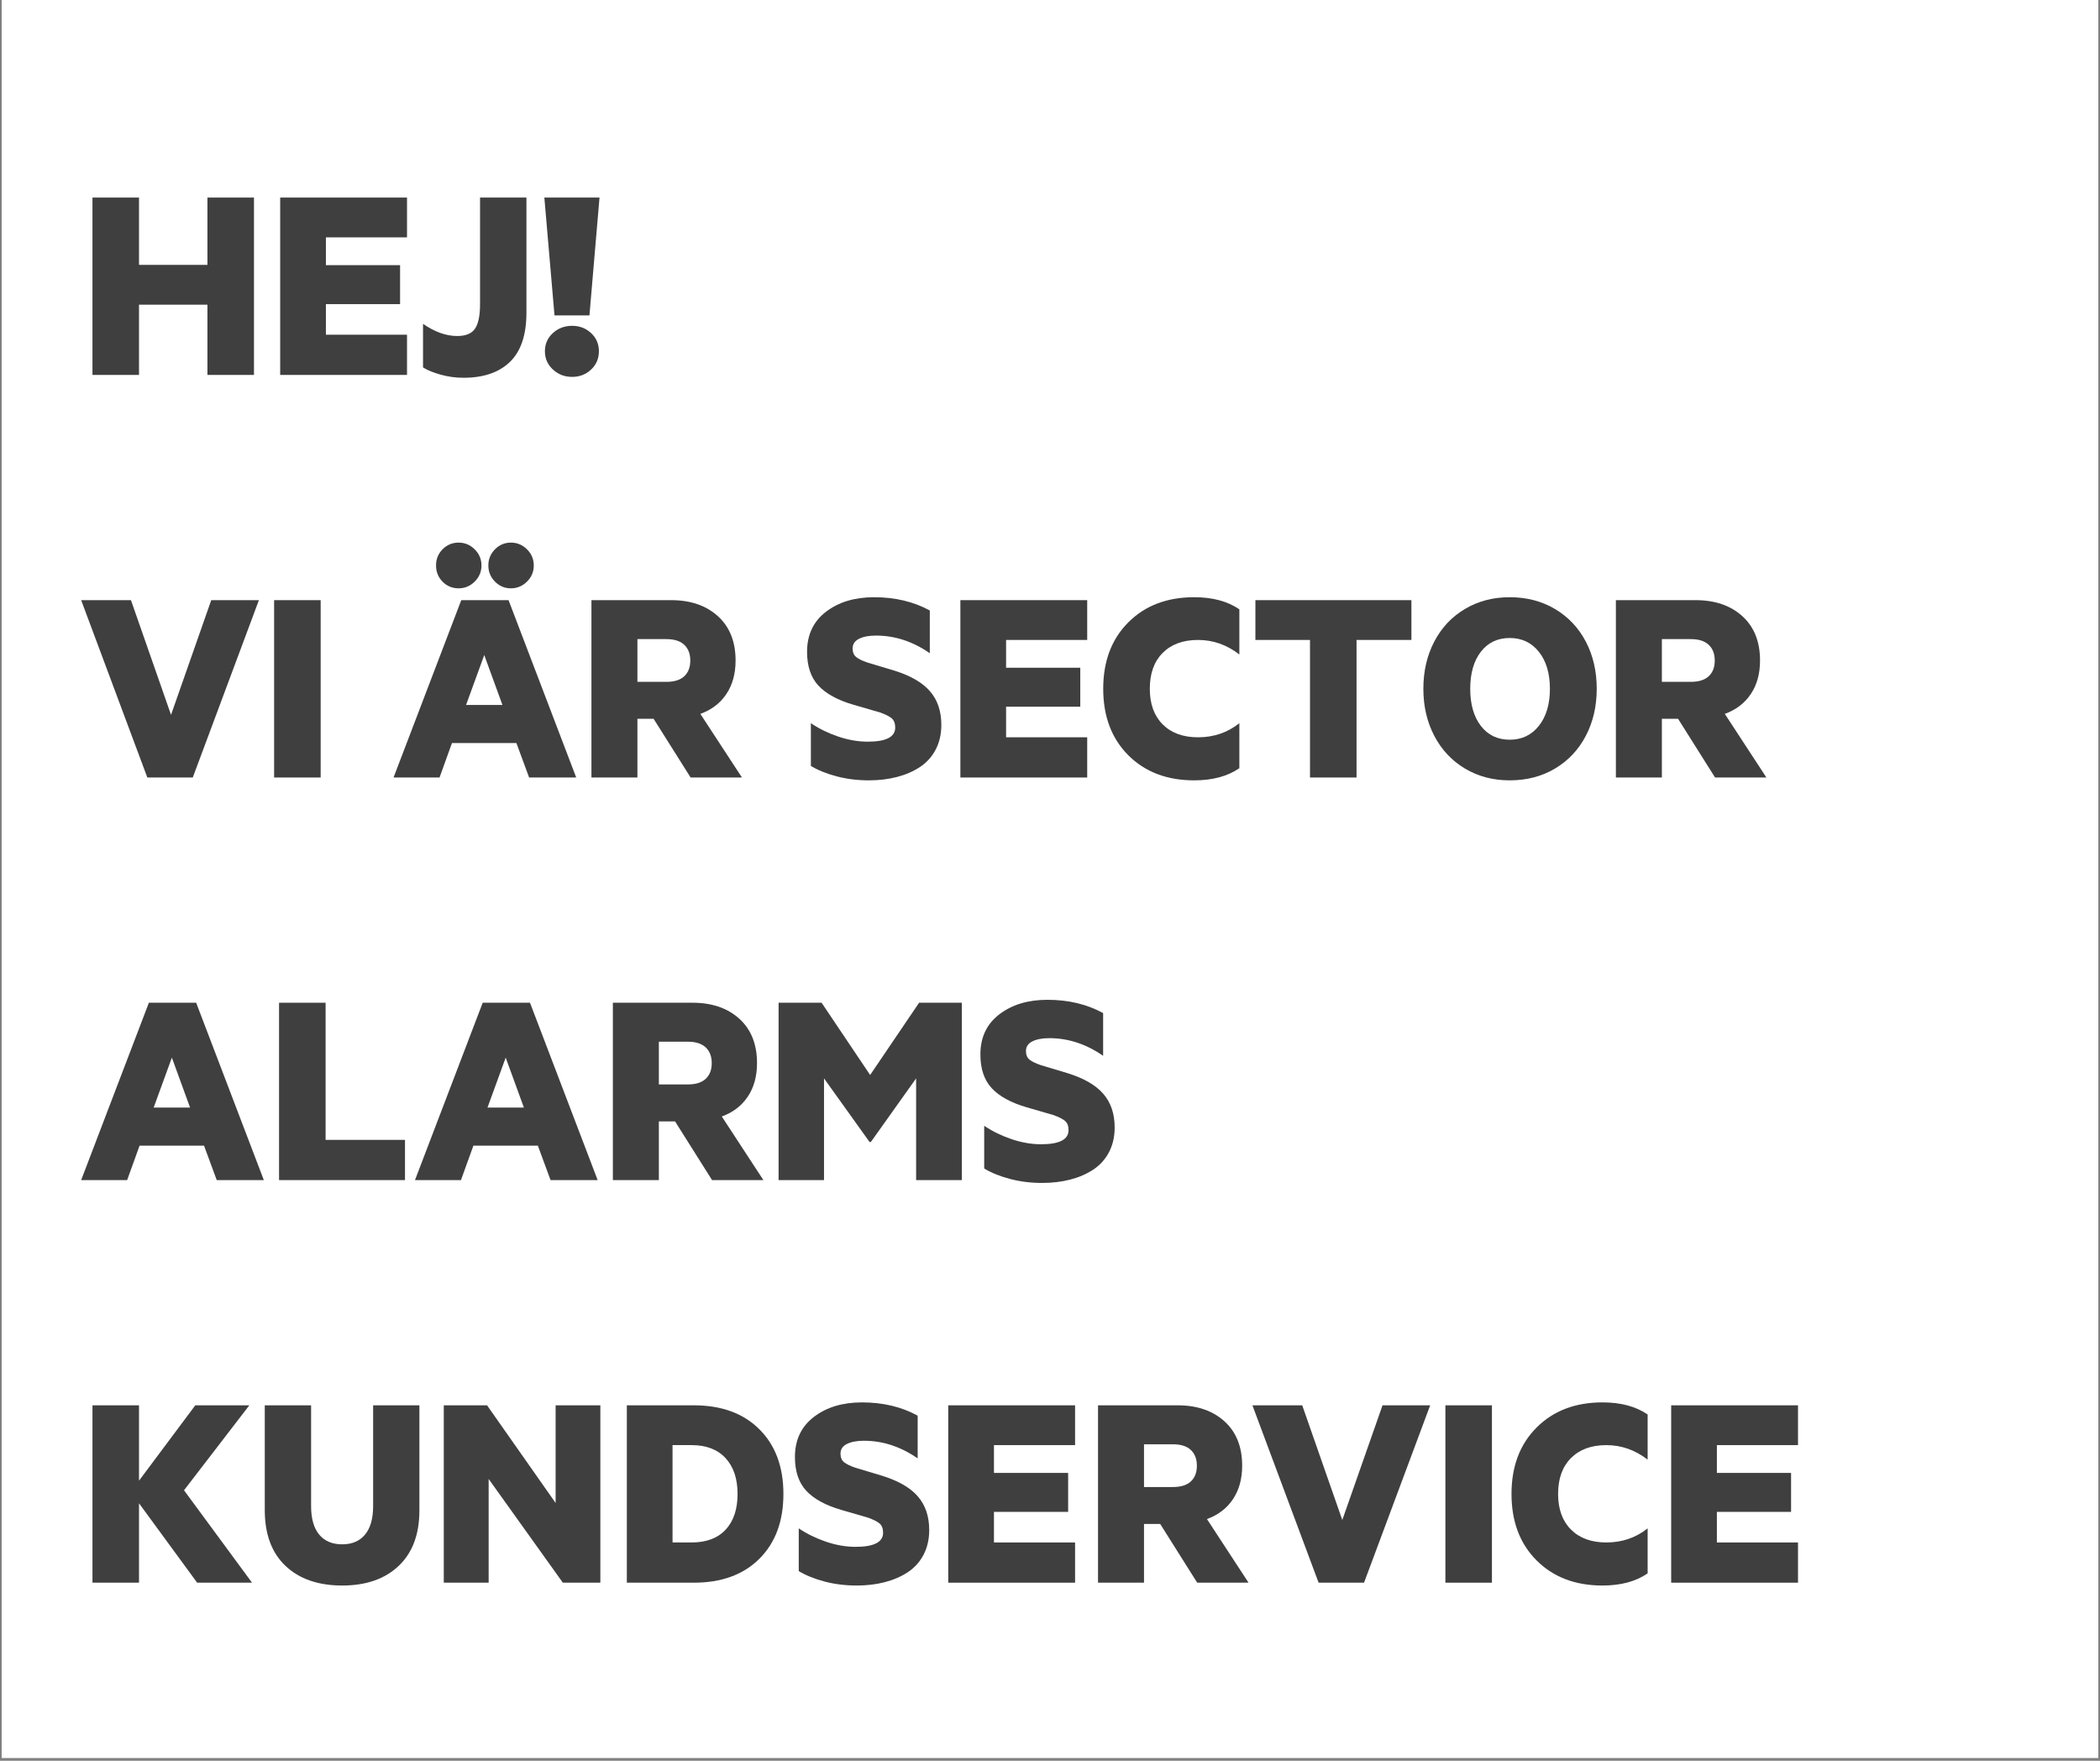 <svg xmlns="http://www.w3.org/2000/svg" xmlns:xlink="http://www.w3.org/1999/xlink" width="940" zoomAndPan="magnify" viewBox="0 0 705 591" height="788" preserveAspectRatio="xMidYMid meet" version="1.0"><rect x="0" y="0" width="705" height="591" fill="#808080" stroke="none"/><defs><g/><clipPath id="35e27f7ce0"><path d="M 0.594 0 L 704.402 0 L 704.402 590 L 0.594 590 Z M 0.594 0 " clip-rule="nonzero"/></clipPath></defs><g clip-path="url(#35e27f7ce0)"><path fill="#ffffff" d="M 0.594 0 L 704.406 0 L 704.406 597.488 L 0.594 597.488 Z M 0.594 0 " fill-opacity="1" fill-rule="nonzero"/><path fill="#ffffff" d="M 0.594 0 L 704.406 0 L 704.406 590 L 0.594 590 Z M 0.594 0 " fill-opacity="1" fill-rule="nonzero"/><path fill="#ffffff" d="M 0.594 0 L 704.406 0 L 704.406 590 L 0.594 590 Z M 0.594 0 " fill-opacity="1" fill-rule="nonzero"/></g><g fill="#3f3f3f" fill-opacity="1"><g transform="translate(26.59, 125.843)"><g><path d="M 58.672 -59.531 L 58.672 0 L 43.047 0 L 43.047 -23.578 L 20.078 -23.578 L 20.078 0 L 4.453 0 L 4.453 -59.531 L 20.078 -59.531 L 20.078 -36.938 L 43.047 -36.938 L 43.047 -59.531 Z M 58.672 -59.531 "/></g></g></g><g fill="#3f3f3f" fill-opacity="1"><g transform="translate(89.608, 125.843)"><g><path d="M 47.031 -59.531 L 47.031 -46.172 L 19.797 -46.172 L 19.797 -36.844 L 44.703 -36.844 L 44.703 -23.766 L 19.797 -23.766 L 19.797 -13.5 L 47.031 -13.5 L 47.031 0 L 4.453 0 L 4.453 -59.531 Z M 47.031 -59.531 "/></g></g></g><g fill="#3f3f3f" fill-opacity="1"><g transform="translate(139.89, 125.843)"><g><path d="M 2.125 -17.141 C 6.07 -14.422 9.895 -13.062 13.594 -13.062 C 16.469 -13.062 18.461 -13.883 19.578 -15.531 C 20.703 -17.176 21.266 -19.922 21.266 -23.766 L 21.266 -59.531 L 36.844 -59.531 L 36.844 -20.938 C 36.844 -13.477 35.004 -7.961 31.328 -4.391 C 27.648 -0.828 22.445 0.953 15.719 0.953 C 13.07 0.953 10.508 0.602 8.031 -0.094 C 5.551 -0.789 3.582 -1.598 2.125 -2.516 Z M 2.125 -17.141 "/></g></g></g><g fill="#3f3f3f" fill-opacity="1"><g transform="translate(180.418, 125.843)"><g><path d="M 5.188 -1.828 C 3.406 -3.484 2.516 -5.523 2.516 -7.953 C 2.516 -10.391 3.406 -12.422 5.188 -14.047 C 6.969 -15.672 9.125 -16.484 11.656 -16.484 C 14.145 -16.484 16.266 -15.672 18.016 -14.047 C 19.766 -12.422 20.641 -10.391 20.641 -7.953 C 20.641 -5.492 19.766 -3.441 18.016 -1.797 C 16.266 -0.16 14.145 0.656 11.656 0.656 C 9.125 0.656 6.969 -0.172 5.188 -1.828 Z M 2.328 -59.531 L 20.844 -59.531 L 17.469 -19.984 L 5.734 -19.984 Z M 2.328 -59.531 "/></g></g></g><g fill="#3f3f3f" fill-opacity="1"><g transform="translate(26.59, 260.969)"><g><path d="M 22.875 0 L 0.656 -59.531 L 17.375 -59.531 L 30.828 -21.031 L 44.328 -59.531 L 60.328 -59.531 L 38.125 0 Z M 22.875 0 "/></g></g></g><g fill="#3f3f3f" fill-opacity="1"><g transform="translate(87.572, 260.969)"><g><path d="M 20.078 0 L 4.453 0 L 4.453 -59.531 L 20.078 -59.531 Z M 20.078 0 "/></g></g></g><g fill="#3f3f3f" fill-opacity="1"><g transform="translate(112.097, 260.969)"><g/></g></g><g fill="#3f3f3f" fill-opacity="1"><g transform="translate(131.462, 260.969)"><g><path d="M 39.266 -59.531 L 61.984 0 L 46.172 0 L 41.906 -11.562 L 20.266 -11.562 L 16.094 0 L 0.656 0 L 23.391 -59.531 Z M 25 -24.344 L 37.219 -24.344 L 31.109 -41.109 Z M 17.125 -65.719 C 15.656 -67.207 14.922 -69.023 14.922 -71.172 C 14.922 -73.316 15.656 -75.129 17.125 -76.609 C 18.594 -78.098 20.383 -78.844 22.5 -78.844 C 24.582 -78.844 26.379 -78.094 27.891 -76.594 C 29.41 -75.094 30.172 -73.285 30.172 -71.172 C 30.172 -69.055 29.41 -67.25 27.891 -65.75 C 26.379 -64.25 24.582 -63.5 22.5 -63.5 C 20.383 -63.5 18.594 -64.238 17.125 -65.719 Z M 34.703 -65.75 C 33.223 -67.25 32.484 -69.055 32.484 -71.172 C 32.484 -73.285 33.223 -75.094 34.703 -76.594 C 36.191 -78.094 37.977 -78.844 40.062 -78.844 C 42.145 -78.844 43.941 -78.094 45.453 -76.594 C 46.973 -75.094 47.734 -73.285 47.734 -71.172 C 47.734 -69.055 46.973 -67.25 45.453 -65.75 C 43.941 -64.25 42.145 -63.5 40.062 -63.5 C 37.977 -63.5 36.191 -64.25 34.703 -65.75 Z M 34.703 -65.75 "/></g></g></g><g fill="#3f3f3f" fill-opacity="1"><g transform="translate(194.101, 260.969)"><g><path d="M 19.891 -19.703 L 19.891 0 L 4.453 0 L 4.453 -59.531 L 31.203 -59.531 C 37.711 -59.531 42.945 -57.738 46.906 -54.156 C 50.863 -50.57 52.844 -45.609 52.844 -39.266 C 52.844 -34.836 51.805 -31.082 49.734 -28 C 47.672 -24.926 44.766 -22.711 41.016 -21.359 L 54.984 0 L 37.75 0 L 25.328 -19.703 Z M 19.891 -32.109 L 29.594 -32.109 C 32.281 -32.109 34.289 -32.738 35.625 -34 C 36.969 -35.258 37.641 -37.008 37.641 -39.25 C 37.641 -41.5 36.969 -43.258 35.625 -44.531 C 34.289 -45.812 32.281 -46.453 29.594 -46.453 L 19.891 -46.453 Z M 19.891 -32.109 "/></g></g></g><g fill="#3f3f3f" fill-opacity="1"><g transform="translate(249.733, 260.969)"><g/></g></g><g fill="#3f3f3f" fill-opacity="1"><g transform="translate(269.098, 260.969)"><g><path d="M 3.125 -18.234 C 5.844 -16.398 8.895 -14.906 12.281 -13.75 C 15.676 -12.602 18.984 -12.031 22.203 -12.031 C 28.359 -12.031 31.438 -13.609 31.438 -16.766 C 31.438 -18.148 31.051 -19.176 30.281 -19.844 C 29.508 -20.508 28.207 -21.172 26.375 -21.828 L 17.375 -24.438 C 12.102 -25.977 8.195 -28.113 5.656 -30.844 C 3.113 -33.582 1.844 -37.363 1.844 -42.188 C 1.844 -47.906 3.961 -52.391 8.203 -55.641 C 12.453 -58.891 17.832 -60.516 24.344 -60.516 C 31.383 -60.516 37.617 -59.031 43.047 -56.062 L 43.047 -41.719 C 37.359 -45.664 31.344 -47.641 25 -47.641 C 22.602 -47.641 20.691 -47.273 19.266 -46.547 C 17.848 -45.828 17.141 -44.754 17.141 -43.328 C 17.141 -42.066 17.523 -41.113 18.297 -40.469 C 19.078 -39.82 20.348 -39.195 22.109 -38.594 L 31.109 -35.891 C 36.578 -34.191 40.578 -31.879 43.109 -28.953 C 45.648 -26.035 46.922 -22.27 46.922 -17.656 C 46.922 -14.562 46.289 -11.805 45.031 -9.391 C 43.77 -6.984 42.02 -5.035 39.781 -3.547 C 37.539 -2.066 34.969 -0.945 32.062 -0.188 C 29.156 0.57 26 0.953 22.594 0.953 C 18.77 0.953 15.16 0.504 11.766 -0.391 C 8.367 -1.297 5.488 -2.461 3.125 -3.891 Z M 3.125 -18.234 "/></g></g></g><g fill="#3f3f3f" fill-opacity="1"><g transform="translate(317.959, 260.969)"><g><path d="M 47.031 -59.531 L 47.031 -46.172 L 19.797 -46.172 L 19.797 -36.844 L 44.703 -36.844 L 44.703 -23.766 L 19.797 -23.766 L 19.797 -13.5 L 47.031 -13.5 L 47.031 0 L 4.453 0 L 4.453 -59.531 Z M 47.031 -59.531 "/></g></g></g><g fill="#3f3f3f" fill-opacity="1"><g transform="translate(368.241, 260.969)"><g><path d="M 10.547 -7.469 C 4.93 -13.094 2.125 -20.531 2.125 -29.781 C 2.125 -39.031 4.93 -46.461 10.547 -52.078 C 16.172 -57.703 23.547 -60.516 32.672 -60.516 C 38.828 -60.516 43.879 -59.16 47.828 -56.453 L 47.828 -41.297 C 43.629 -44.547 39.004 -46.172 33.953 -46.172 C 28.93 -46.172 24.977 -44.723 22.094 -41.828 C 19.207 -38.941 17.766 -34.926 17.766 -29.781 C 17.766 -24.695 19.207 -20.711 22.094 -17.828 C 24.977 -14.941 28.93 -13.5 33.953 -13.5 C 39.254 -13.5 43.879 -15.078 47.828 -18.234 L 47.828 -3.125 C 43.879 -0.406 38.828 0.953 32.672 0.953 C 23.547 0.953 16.172 -1.852 10.547 -7.469 Z M 10.547 -7.469 "/></g></g></g><g fill="#3f3f3f" fill-opacity="1"><g transform="translate(419.517, 260.969)"><g><path d="M 1.938 -59.531 L 54.312 -59.531 L 54.312 -46.172 L 35.891 -46.172 L 35.891 0 L 20.266 0 L 20.266 -46.172 L 1.938 -46.172 Z M 1.938 -59.531 "/></g></g></g><g fill="#3f3f3f" fill-opacity="1"><g transform="translate(475.718, 260.969)"><g><path d="M 60.328 -29.781 C 60.328 -23.914 59.102 -18.645 56.656 -13.969 C 54.207 -9.301 50.758 -5.645 46.312 -3 C 41.863 -0.363 36.797 0.953 31.109 0.953 C 25.523 0.953 20.52 -0.363 16.094 -3 C 11.676 -5.645 8.242 -9.301 5.797 -13.969 C 3.348 -18.645 2.125 -23.914 2.125 -29.781 C 2.125 -35.688 3.348 -40.973 5.797 -45.641 C 8.242 -50.316 11.676 -53.961 16.094 -56.578 C 20.52 -59.203 25.523 -60.516 31.109 -60.516 C 36.797 -60.516 41.863 -59.195 46.312 -56.562 C 50.758 -53.926 54.207 -50.281 56.656 -45.625 C 59.102 -40.969 60.328 -35.688 60.328 -29.781 Z M 40.906 -17.344 C 43.375 -20.457 44.609 -24.602 44.609 -29.781 C 44.609 -34.957 43.375 -39.094 40.906 -42.188 C 38.445 -45.281 35.18 -46.828 31.109 -46.828 C 27.035 -46.828 23.805 -45.285 21.422 -42.203 C 19.047 -39.129 17.859 -34.988 17.859 -29.781 C 17.859 -24.57 19.047 -20.422 21.422 -17.328 C 23.805 -14.234 27.035 -12.688 31.109 -12.688 C 35.18 -12.688 38.445 -14.238 40.906 -17.344 Z M 40.906 -17.344 "/></g></g></g><g fill="#3f3f3f" fill-opacity="1"><g transform="translate(538.025, 260.969)"><g><path d="M 19.891 -19.703 L 19.891 0 L 4.453 0 L 4.453 -59.531 L 31.203 -59.531 C 37.711 -59.531 42.945 -57.738 46.906 -54.156 C 50.863 -50.57 52.844 -45.609 52.844 -39.266 C 52.844 -34.836 51.805 -31.082 49.734 -28 C 47.672 -24.926 44.766 -22.711 41.016 -21.359 L 54.984 0 L 37.75 0 L 25.328 -19.703 Z M 19.891 -32.109 L 29.594 -32.109 C 32.281 -32.109 34.289 -32.738 35.625 -34 C 36.969 -35.258 37.641 -37.008 37.641 -39.25 C 37.641 -41.5 36.969 -43.258 35.625 -44.531 C 34.289 -45.812 32.281 -46.453 29.594 -46.453 L 19.891 -46.453 Z M 19.891 -32.109 "/></g></g></g><g fill="#3f3f3f" fill-opacity="1"><g transform="translate(26.59, 396.095)"><g><path d="M 39.266 -59.531 L 61.984 0 L 46.172 0 L 41.906 -11.562 L 20.266 -11.562 L 16.094 0 L 0.656 0 L 23.391 -59.531 Z M 25 -24.344 L 37.219 -24.344 L 31.109 -41.109 Z M 25 -24.344 "/></g></g></g><g fill="#3f3f3f" fill-opacity="1"><g transform="translate(89.229, 396.095)"><g><path d="M 4.453 -59.531 L 20.078 -59.531 L 20.078 -13.5 L 46.734 -13.5 L 46.734 0 L 4.453 0 Z M 4.453 -59.531 "/></g></g></g><g fill="#3f3f3f" fill-opacity="1"><g transform="translate(138.659, 396.095)"><g><path d="M 39.266 -59.531 L 61.984 0 L 46.172 0 L 41.906 -11.562 L 20.266 -11.562 L 16.094 0 L 0.656 0 L 23.391 -59.531 Z M 25 -24.344 L 37.219 -24.344 L 31.109 -41.109 Z M 25 -24.344 "/></g></g></g><g fill="#3f3f3f" fill-opacity="1"><g transform="translate(201.298, 396.095)"><g><path d="M 19.891 -19.703 L 19.891 0 L 4.453 0 L 4.453 -59.531 L 31.203 -59.531 C 37.711 -59.531 42.945 -57.738 46.906 -54.156 C 50.863 -50.57 52.844 -45.609 52.844 -39.266 C 52.844 -34.836 51.805 -31.082 49.734 -28 C 47.672 -24.926 44.766 -22.711 41.016 -21.359 L 54.984 0 L 37.75 0 L 25.328 -19.703 Z M 19.891 -32.109 L 29.594 -32.109 C 32.281 -32.109 34.289 -32.738 35.625 -34 C 36.969 -35.258 37.641 -37.008 37.641 -39.25 C 37.641 -41.5 36.969 -43.258 35.625 -44.531 C 34.289 -45.812 32.281 -46.453 29.594 -46.453 L 19.891 -46.453 Z M 19.891 -32.109 "/></g></g></g><g fill="#3f3f3f" fill-opacity="1"><g transform="translate(256.93, 396.095)"><g><path d="M 35 -12.781 L 19.703 -34.141 L 19.703 0 L 4.453 0 L 4.453 -59.531 L 18.891 -59.531 L 35.188 -35.281 L 51.625 -59.531 L 65.969 -59.531 L 65.969 0 L 50.625 0 L 50.625 -34.141 L 35.422 -12.781 Z M 35 -12.781 "/></g></g></g><g fill="#3f3f3f" fill-opacity="1"><g transform="translate(327.287, 396.095)"><g><path d="M 3.125 -18.234 C 5.844 -16.398 8.895 -14.906 12.281 -13.75 C 15.676 -12.602 18.984 -12.031 22.203 -12.031 C 28.359 -12.031 31.438 -13.609 31.438 -16.766 C 31.438 -18.148 31.051 -19.176 30.281 -19.844 C 29.508 -20.508 28.207 -21.172 26.375 -21.828 L 17.375 -24.438 C 12.102 -25.977 8.195 -28.113 5.656 -30.844 C 3.113 -33.582 1.844 -37.363 1.844 -42.188 C 1.844 -47.906 3.961 -52.391 8.203 -55.641 C 12.453 -58.891 17.832 -60.516 24.344 -60.516 C 31.383 -60.516 37.617 -59.031 43.047 -56.062 L 43.047 -41.719 C 37.359 -45.664 31.344 -47.641 25 -47.641 C 22.602 -47.641 20.691 -47.273 19.266 -46.547 C 17.848 -45.828 17.141 -44.754 17.141 -43.328 C 17.141 -42.066 17.523 -41.113 18.297 -40.469 C 19.078 -39.82 20.348 -39.195 22.109 -38.594 L 31.109 -35.891 C 36.578 -34.191 40.578 -31.879 43.109 -28.953 C 45.648 -26.035 46.922 -22.27 46.922 -17.656 C 46.922 -14.562 46.289 -11.805 45.031 -9.391 C 43.77 -6.984 42.02 -5.035 39.781 -3.547 C 37.539 -2.066 34.969 -0.945 32.062 -0.188 C 29.156 0.57 26 0.953 22.594 0.953 C 18.77 0.953 15.16 0.504 11.766 -0.391 C 8.367 -1.297 5.488 -2.461 3.125 -3.891 Z M 3.125 -18.234 "/></g></g></g><g fill="#3f3f3f" fill-opacity="1"><g transform="translate(26.59, 531.221)"><g><path d="M 20.078 -34.234 L 38.969 -59.531 L 57.109 -59.531 L 35.188 -31.016 L 58.016 0 L 39.594 0 L 20.078 -26.656 L 20.078 0 L 4.453 0 L 4.453 -59.531 L 20.078 -59.531 Z M 20.078 -34.234 "/></g></g></g><g fill="#3f3f3f" fill-opacity="1"><g transform="translate(85.11, 531.221)"><g><path d="M 29.781 0.953 C 21.738 0.953 15.395 -1.238 10.75 -5.625 C 6.102 -10.02 3.781 -16.258 3.781 -24.344 L 3.781 -59.531 L 19.328 -59.531 L 19.328 -25.719 C 19.328 -21.52 20.234 -18.328 22.047 -16.141 C 23.859 -13.961 26.438 -12.875 29.781 -12.875 C 33.07 -12.875 35.625 -13.961 37.438 -16.141 C 39.25 -18.328 40.156 -21.52 40.156 -25.719 L 40.156 -59.531 L 55.688 -59.531 L 55.688 -24.25 C 55.688 -16.227 53.363 -10.02 48.719 -5.625 C 44.082 -1.238 37.77 0.953 29.781 0.953 Z M 29.781 0.953 "/></g></g></g><g fill="#3f3f3f" fill-opacity="1"><g transform="translate(144.53, 531.221)"><g><path d="M 57.016 0 L 44.422 0 L 19.516 -34.812 L 19.516 0 L 4.453 0 L 4.453 -59.531 L 18.984 -59.531 L 42 -26.75 L 42 -59.531 L 57.016 -59.531 Z M 57.016 0 "/></g></g></g><g fill="#3f3f3f" fill-opacity="1"><g transform="translate(205.985, 531.221)"><g><path d="M 26.188 -13.5 C 31.145 -13.5 34.957 -14.93 37.625 -17.797 C 40.289 -20.672 41.625 -24.664 41.625 -29.781 C 41.625 -34.895 40.281 -38.906 37.594 -41.812 C 34.914 -44.719 31.113 -46.172 26.188 -46.172 L 19.797 -46.172 L 19.797 -13.5 Z M 4.453 -59.531 L 26.953 -59.531 C 36.234 -59.531 43.562 -56.852 48.938 -51.5 C 54.32 -46.145 57.016 -38.906 57.016 -29.781 C 57.016 -20.625 54.32 -13.367 48.938 -8.016 C 43.562 -2.672 36.234 0 26.953 0 L 4.453 0 Z M 4.453 -59.531 "/></g></g></g><g fill="#3f3f3f" fill-opacity="1"><g transform="translate(265.026, 531.221)"><g><path d="M 3.125 -18.234 C 5.844 -16.398 8.895 -14.906 12.281 -13.75 C 15.676 -12.602 18.984 -12.031 22.203 -12.031 C 28.359 -12.031 31.438 -13.609 31.438 -16.766 C 31.438 -18.148 31.051 -19.176 30.281 -19.844 C 29.508 -20.508 28.207 -21.172 26.375 -21.828 L 17.375 -24.438 C 12.102 -25.977 8.195 -28.113 5.656 -30.844 C 3.113 -33.582 1.844 -37.363 1.844 -42.188 C 1.844 -47.906 3.961 -52.391 8.203 -55.641 C 12.453 -58.891 17.832 -60.516 24.344 -60.516 C 31.383 -60.516 37.617 -59.031 43.047 -56.062 L 43.047 -41.719 C 37.359 -45.664 31.344 -47.641 25 -47.641 C 22.602 -47.641 20.691 -47.273 19.266 -46.547 C 17.848 -45.828 17.141 -44.754 17.141 -43.328 C 17.141 -42.066 17.523 -41.113 18.297 -40.469 C 19.078 -39.82 20.348 -39.195 22.109 -38.594 L 31.109 -35.891 C 36.578 -34.191 40.578 -31.879 43.109 -28.953 C 45.648 -26.035 46.922 -22.27 46.922 -17.656 C 46.922 -14.562 46.289 -11.805 45.031 -9.391 C 43.77 -6.984 42.02 -5.035 39.781 -3.547 C 37.539 -2.066 34.969 -0.945 32.062 -0.188 C 29.156 0.57 26 0.953 22.594 0.953 C 18.77 0.953 15.16 0.504 11.766 -0.391 C 8.367 -1.297 5.488 -2.461 3.125 -3.891 Z M 3.125 -18.234 "/></g></g></g><g fill="#3f3f3f" fill-opacity="1"><g transform="translate(313.888, 531.221)"><g><path d="M 47.031 -59.531 L 47.031 -46.172 L 19.797 -46.172 L 19.797 -36.844 L 44.703 -36.844 L 44.703 -23.766 L 19.797 -23.766 L 19.797 -13.5 L 47.031 -13.5 L 47.031 0 L 4.453 0 L 4.453 -59.531 Z M 47.031 -59.531 "/></g></g></g><g fill="#3f3f3f" fill-opacity="1"><g transform="translate(364.169, 531.221)"><g><path d="M 19.891 -19.703 L 19.891 0 L 4.453 0 L 4.453 -59.531 L 31.203 -59.531 C 37.711 -59.531 42.945 -57.738 46.906 -54.156 C 50.863 -50.57 52.844 -45.609 52.844 -39.266 C 52.844 -34.836 51.805 -31.082 49.734 -28 C 47.672 -24.926 44.766 -22.711 41.016 -21.359 L 54.984 0 L 37.75 0 L 25.328 -19.703 Z M 19.891 -32.109 L 29.594 -32.109 C 32.281 -32.109 34.289 -32.738 35.625 -34 C 36.969 -35.258 37.641 -37.008 37.641 -39.25 C 37.641 -41.5 36.969 -43.258 35.625 -44.531 C 34.289 -45.812 32.281 -46.453 29.594 -46.453 L 19.891 -46.453 Z M 19.891 -32.109 "/></g></g></g><g fill="#3f3f3f" fill-opacity="1"><g transform="translate(419.801, 531.221)"><g><path d="M 22.875 0 L 0.656 -59.531 L 17.375 -59.531 L 30.828 -21.031 L 44.328 -59.531 L 60.328 -59.531 L 38.125 0 Z M 22.875 0 "/></g></g></g><g fill="#3f3f3f" fill-opacity="1"><g transform="translate(480.784, 531.221)"><g><path d="M 20.078 0 L 4.453 0 L 4.453 -59.531 L 20.078 -59.531 Z M 20.078 0 "/></g></g></g><g fill="#3f3f3f" fill-opacity="1"><g transform="translate(505.309, 531.221)"><g><path d="M 10.547 -7.469 C 4.93 -13.094 2.125 -20.531 2.125 -29.781 C 2.125 -39.031 4.93 -46.461 10.547 -52.078 C 16.172 -57.703 23.547 -60.516 32.672 -60.516 C 38.828 -60.516 43.879 -59.16 47.828 -56.453 L 47.828 -41.297 C 43.629 -44.547 39.004 -46.172 33.953 -46.172 C 28.93 -46.172 24.977 -44.723 22.094 -41.828 C 19.207 -38.941 17.766 -34.926 17.766 -29.781 C 17.766 -24.695 19.207 -20.711 22.094 -17.828 C 24.977 -14.941 28.93 -13.5 33.953 -13.5 C 39.254 -13.5 43.879 -15.078 47.828 -18.234 L 47.828 -3.125 C 43.879 -0.406 38.828 0.953 32.672 0.953 C 23.547 0.953 16.172 -1.852 10.547 -7.469 Z M 10.547 -7.469 "/></g></g></g><g fill="#3f3f3f" fill-opacity="1"><g transform="translate(556.585, 531.221)"><g><path d="M 47.031 -59.531 L 47.031 -46.172 L 19.797 -46.172 L 19.797 -36.844 L 44.703 -36.844 L 44.703 -23.766 L 19.797 -23.766 L 19.797 -13.5 L 47.031 -13.5 L 47.031 0 L 4.453 0 L 4.453 -59.531 Z M 47.031 -59.531 "/></g></g></g></svg>